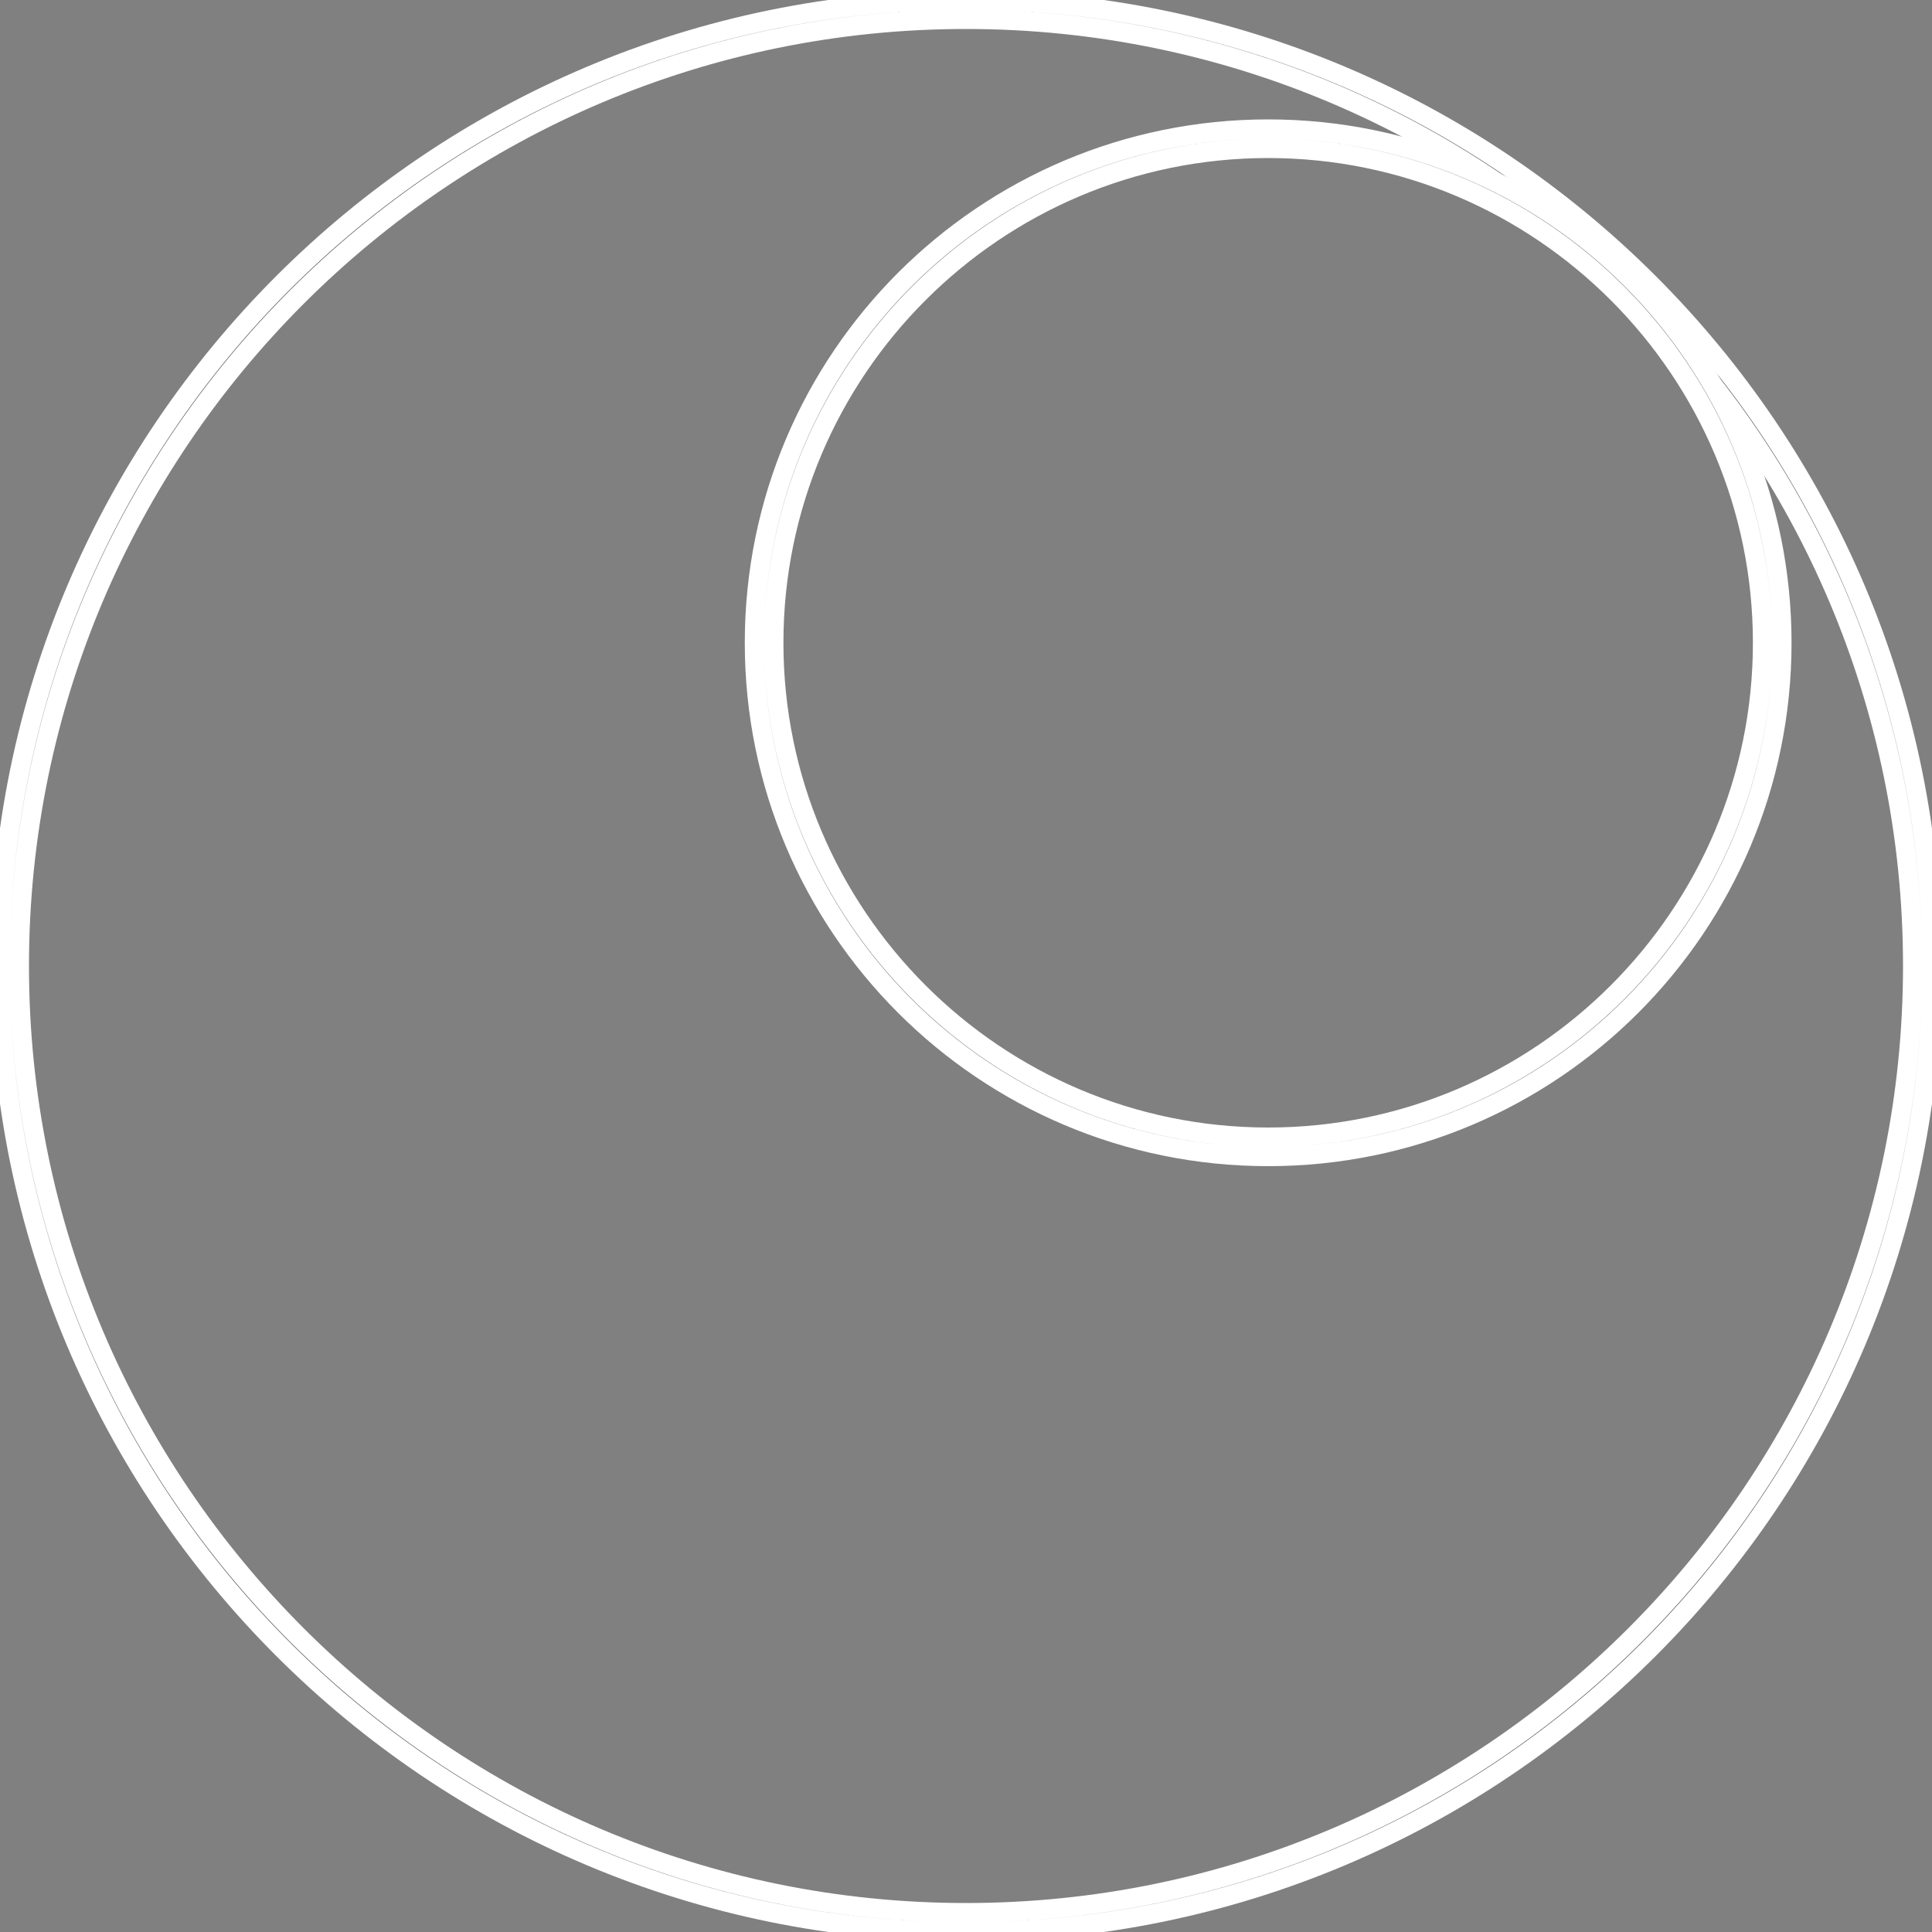 <?xml version="1.0" encoding="UTF-8"?><svg id="Layer_2" xmlns="http://www.w3.org/2000/svg" viewBox="0 0 100 100"><rect x="0" y="0" width="100" height="100" fill="#808080" stroke="none"/><defs><style>.cls-1{stroke-width:1px;stroke:#fff}</style></defs><g id="Layer_1-2"><path class="cls-1" d="M50,1c27.02,0,49,21.98,49,49s-21.98,49-49,49S1,77.02,1,50,22.98,1,50,1M50,0h0C22.39,0,0,22.39,0,50s22.39,50,50,50h0c27.61,0,50-22.39,50-50S77.61,0,50,0h0Z"/><path class="cls-1" d="M65.64,7.68c14.11,0,25.59,11.48,25.59,25.59s-11.48,25.59-25.59,25.59-25.59-11.48-25.59-25.59,11.48-25.59,25.59-25.59M65.64,6.68h0c-14.69,0-26.59,11.91-26.59,26.59h0c0,14.69,11.91,26.59,26.59,26.59h0c14.69,0,26.59-11.91,26.59-26.59h0c0-14.69-11.91-26.59-26.59-26.59h0Z"/></g></svg>